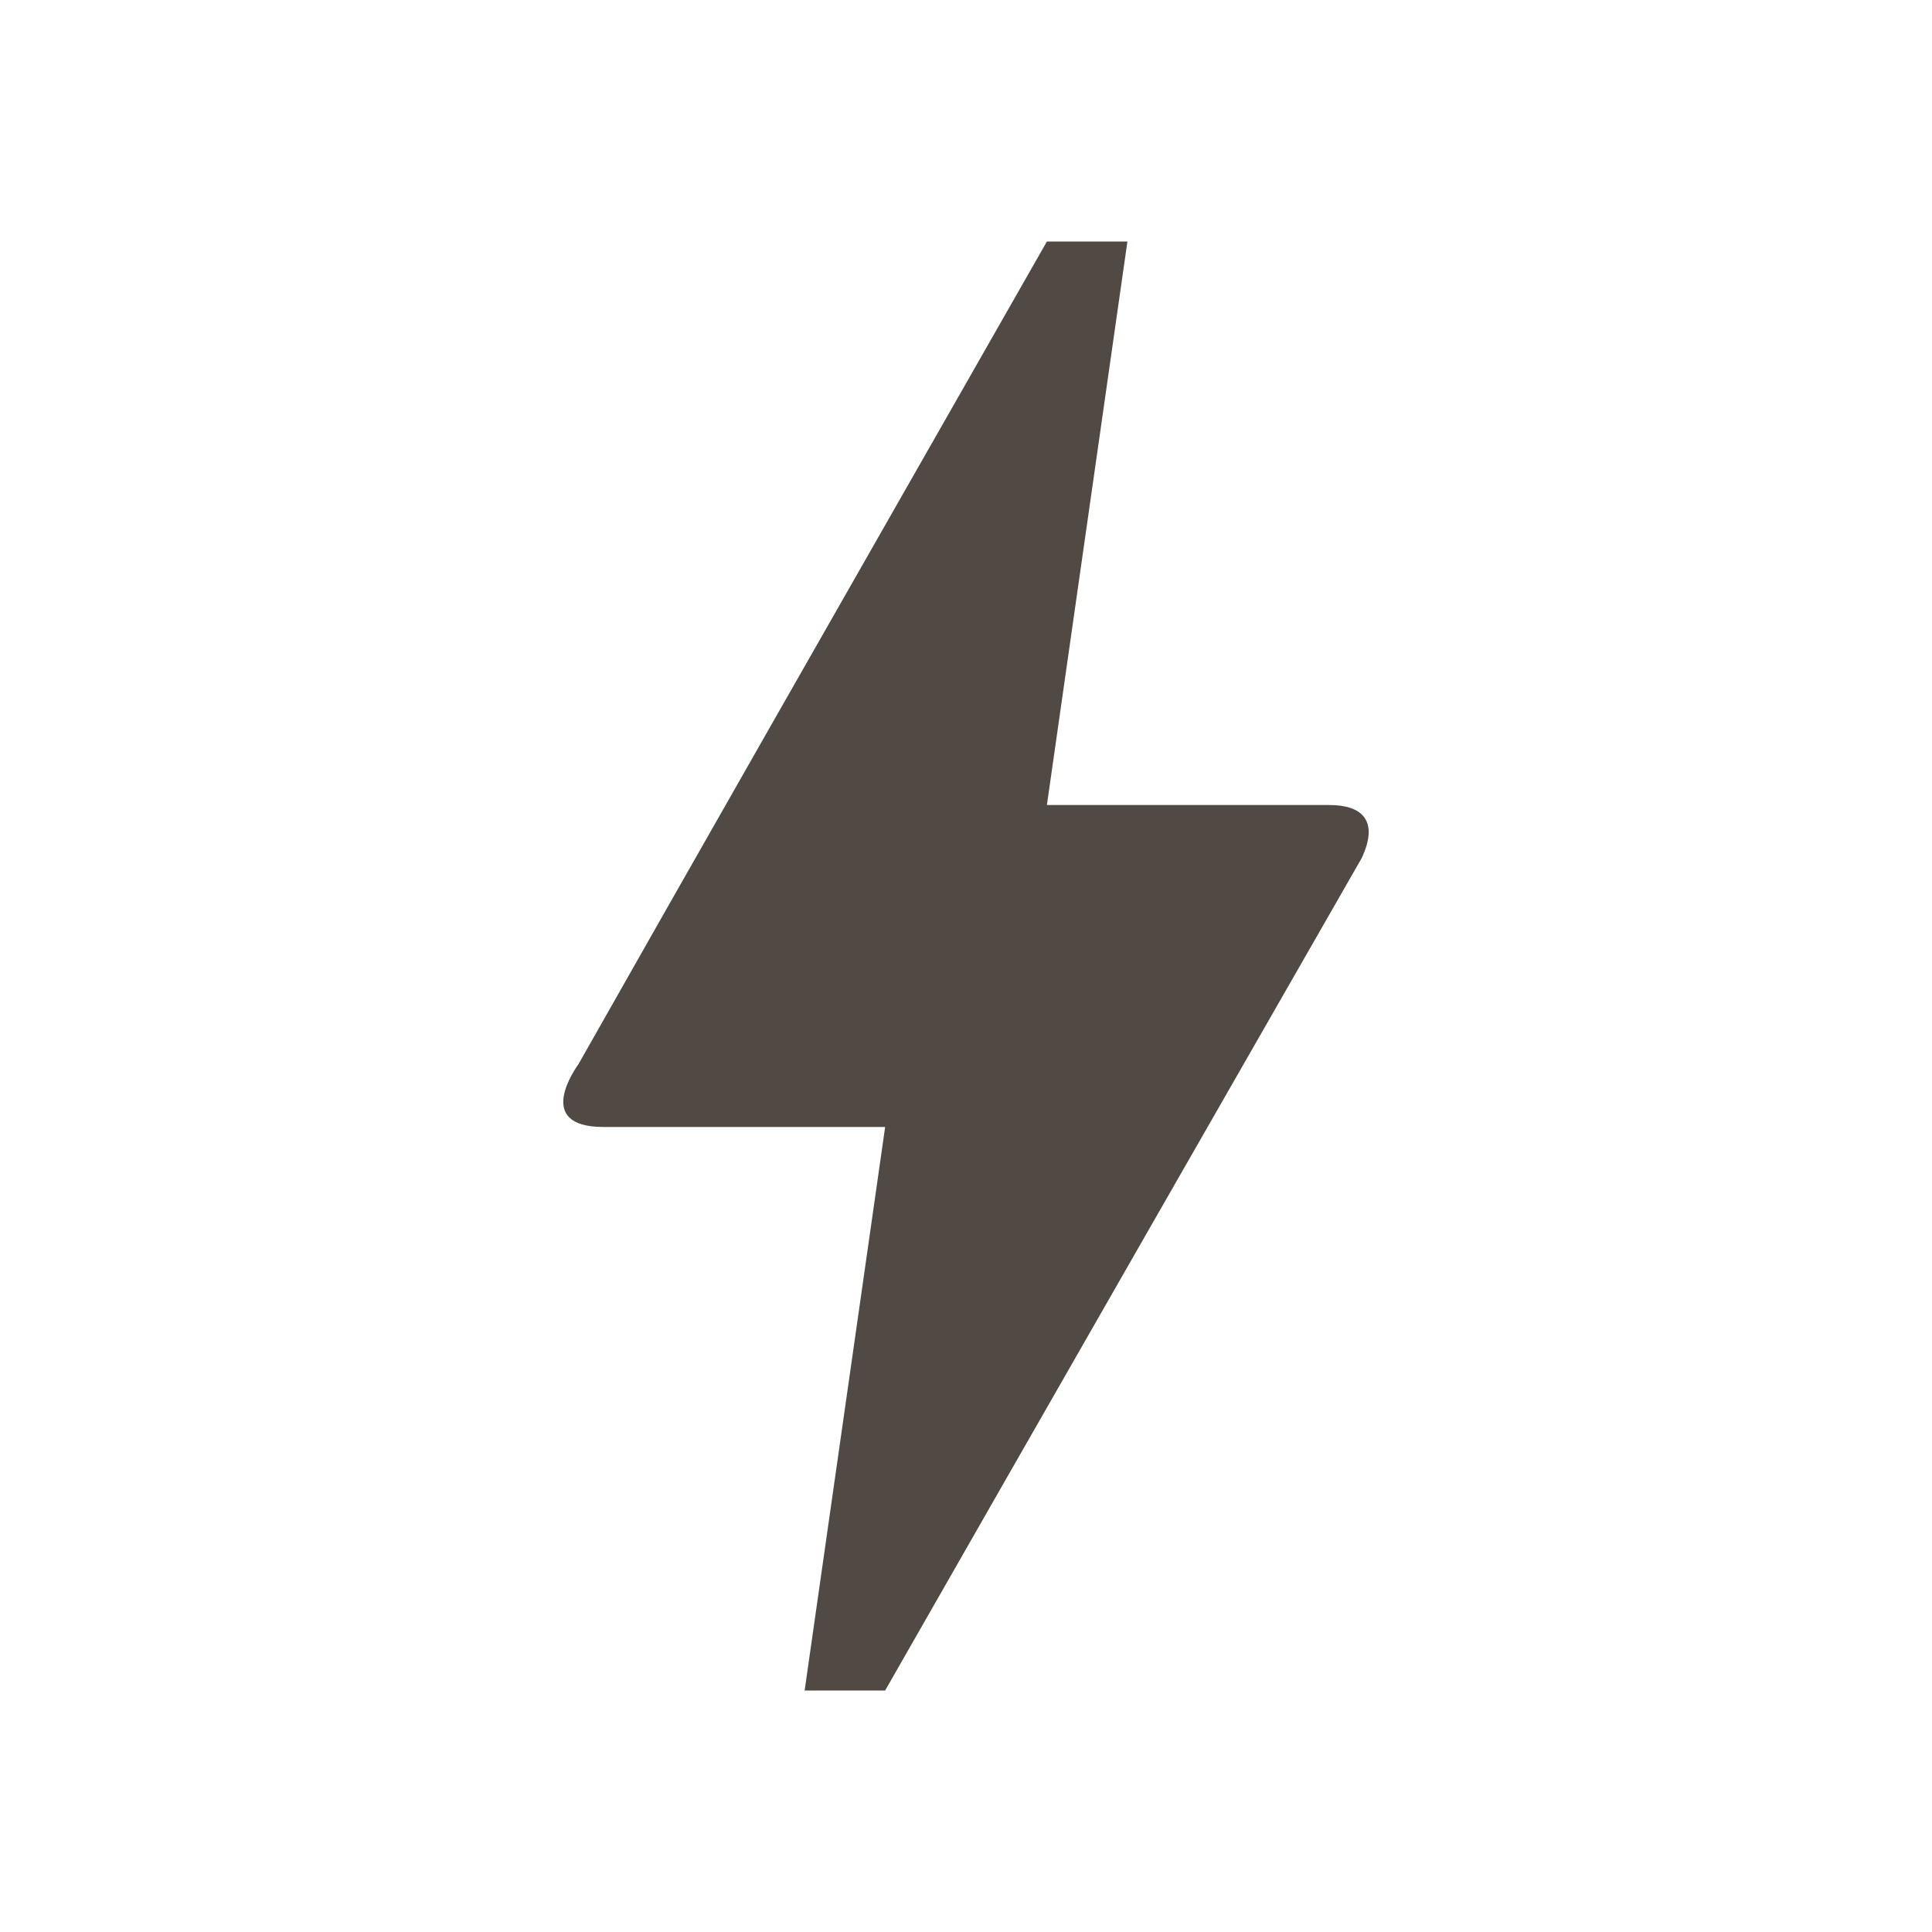 <svg width="40" height="40" viewBox="0 0 40 40" fill="none" xmlns="http://www.w3.org/2000/svg">
<path d="M18.326 35H16.659L18.326 23.333H12.492C11.025 23.333 11.942 22.083 11.976 22.033C14.126 18.233 17.359 12.567 21.675 5H23.342L21.675 16.667H27.526C28.192 16.667 28.559 16.983 28.192 17.767C21.609 29.25 18.326 35 18.326 35Z" fill="#514943"/>
</svg>
